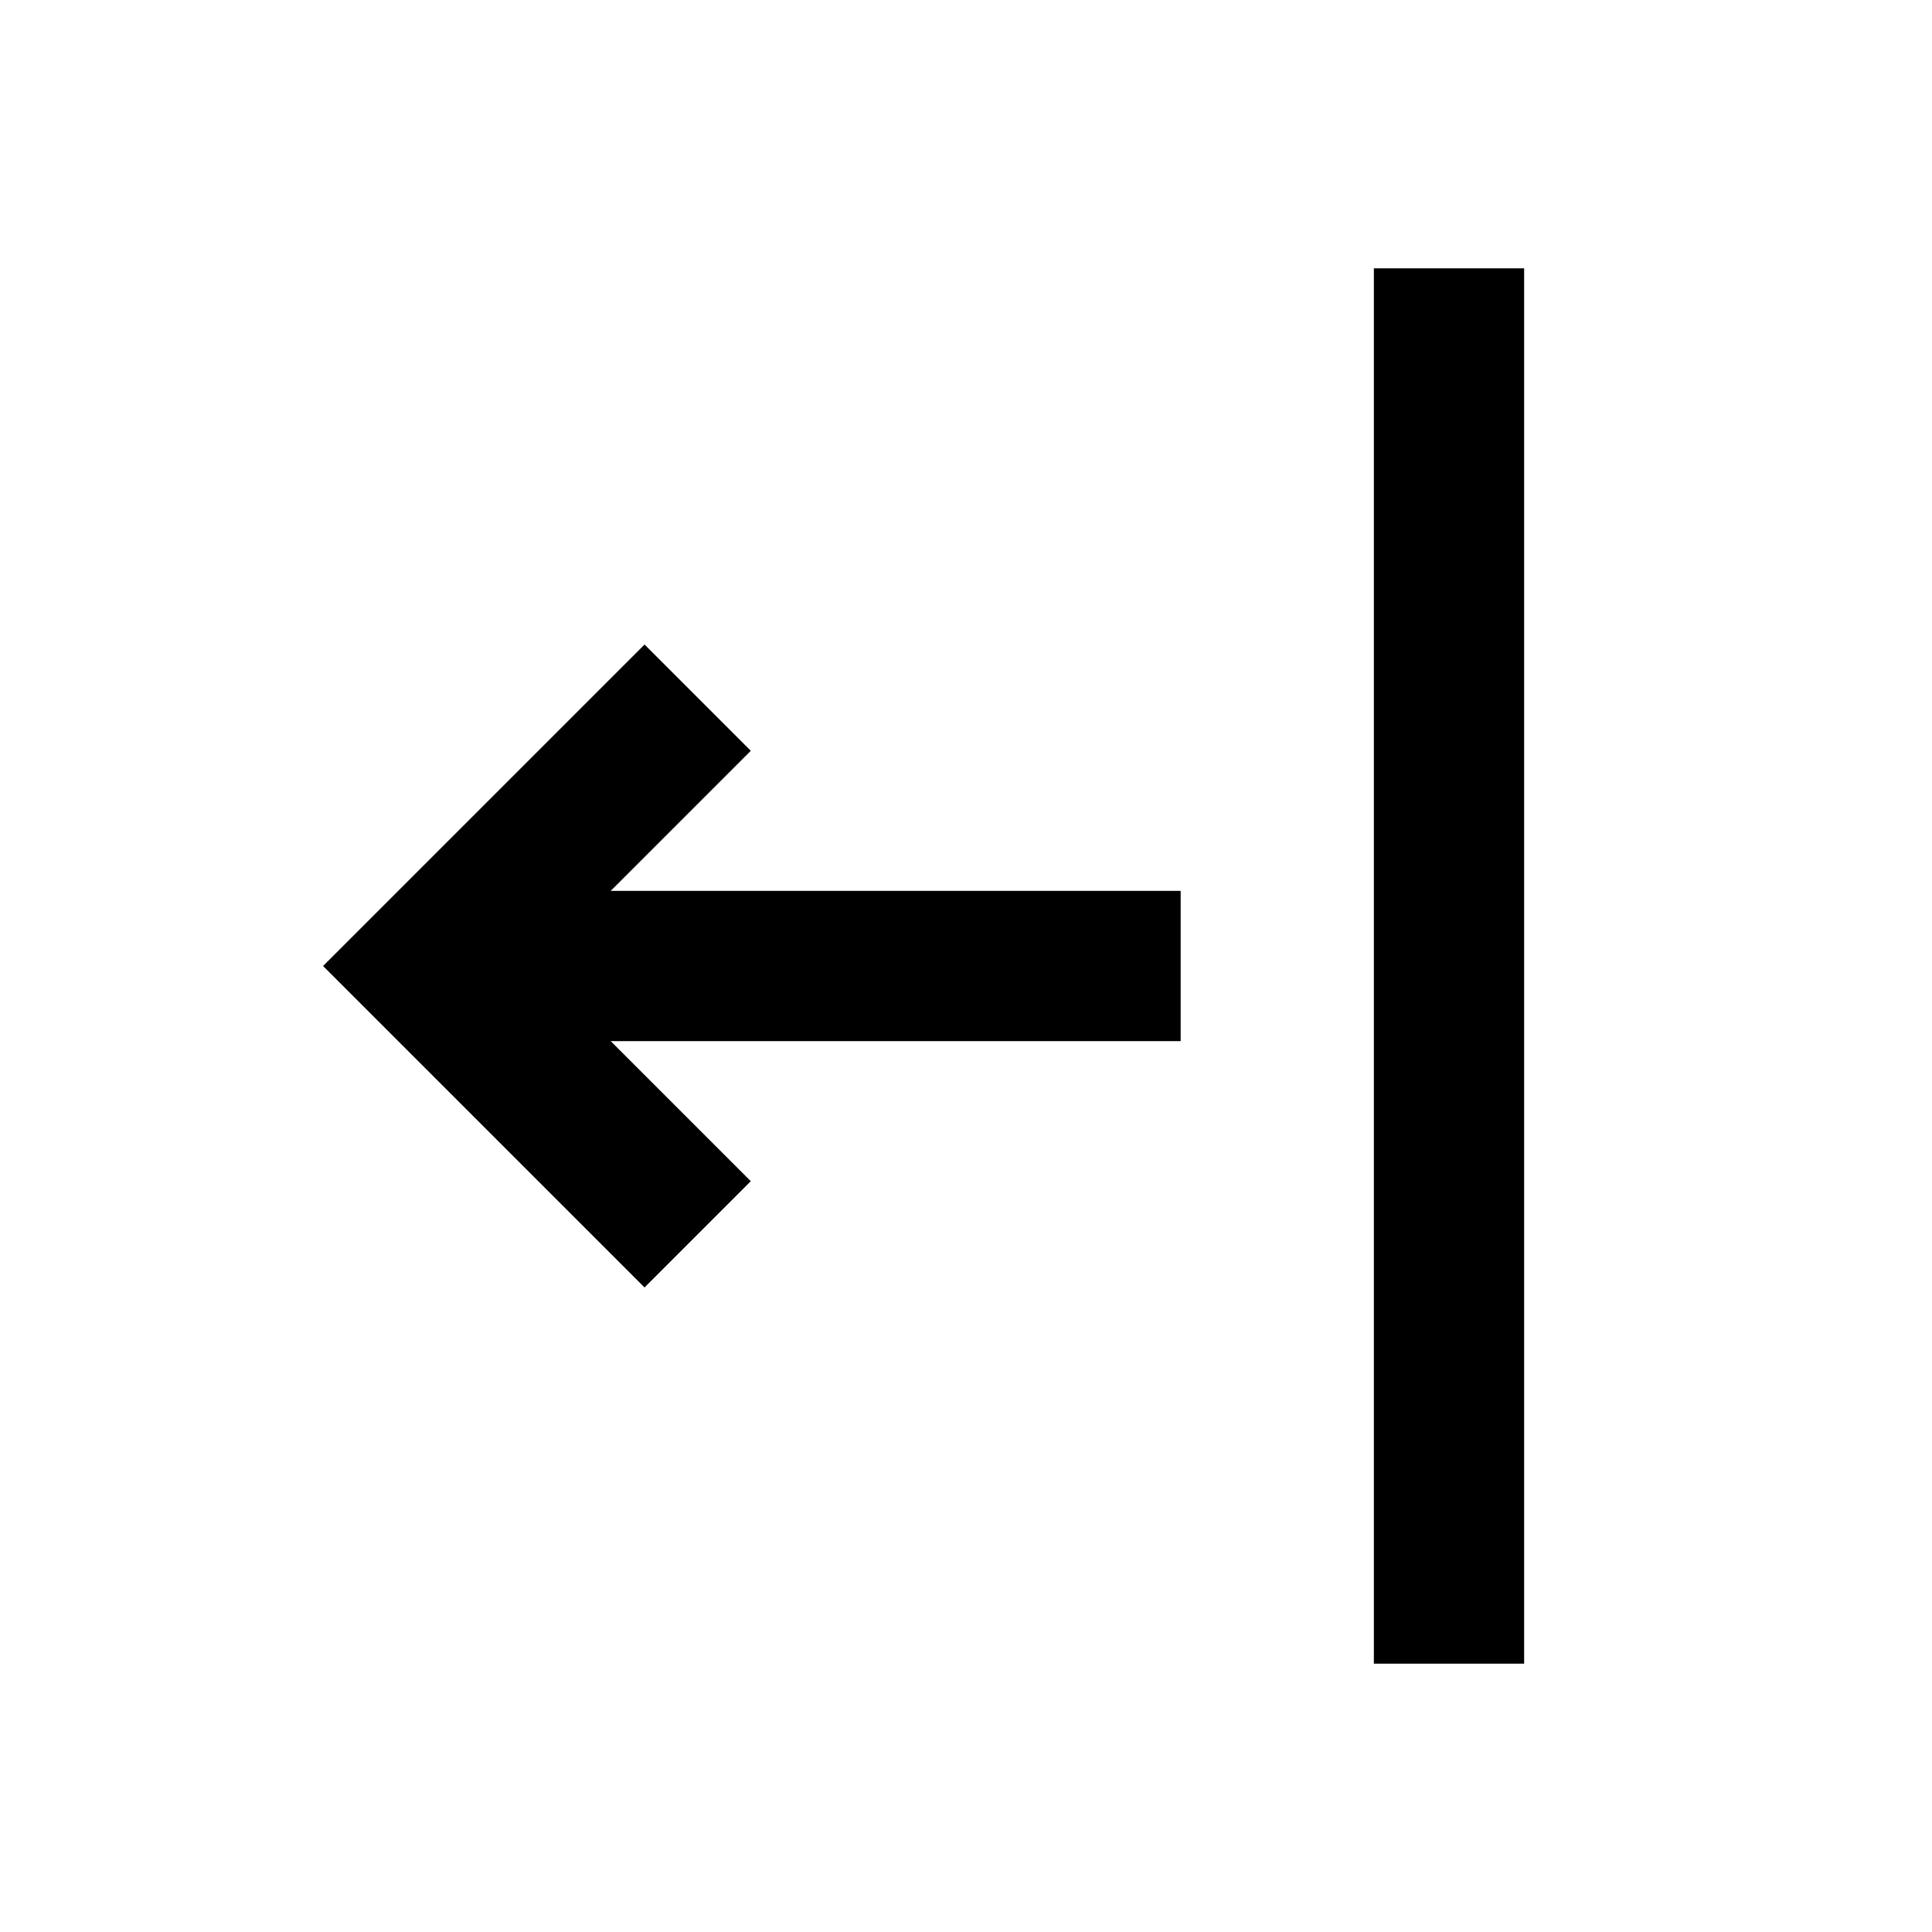 <svg width="18" height="18" viewBox="0 0 18 18" fill="none" xmlns="http://www.w3.org/2000/svg">
<path d="M13.5 2.5V15.5" stroke="black" stroke-width="1.4"/>
<path d="M4 9H11" stroke="black" stroke-width="1.4"/>
<path d="M6.5 6.5L4 9L6.5 11.5" stroke="black" stroke-width="1.4"/>
</svg>
